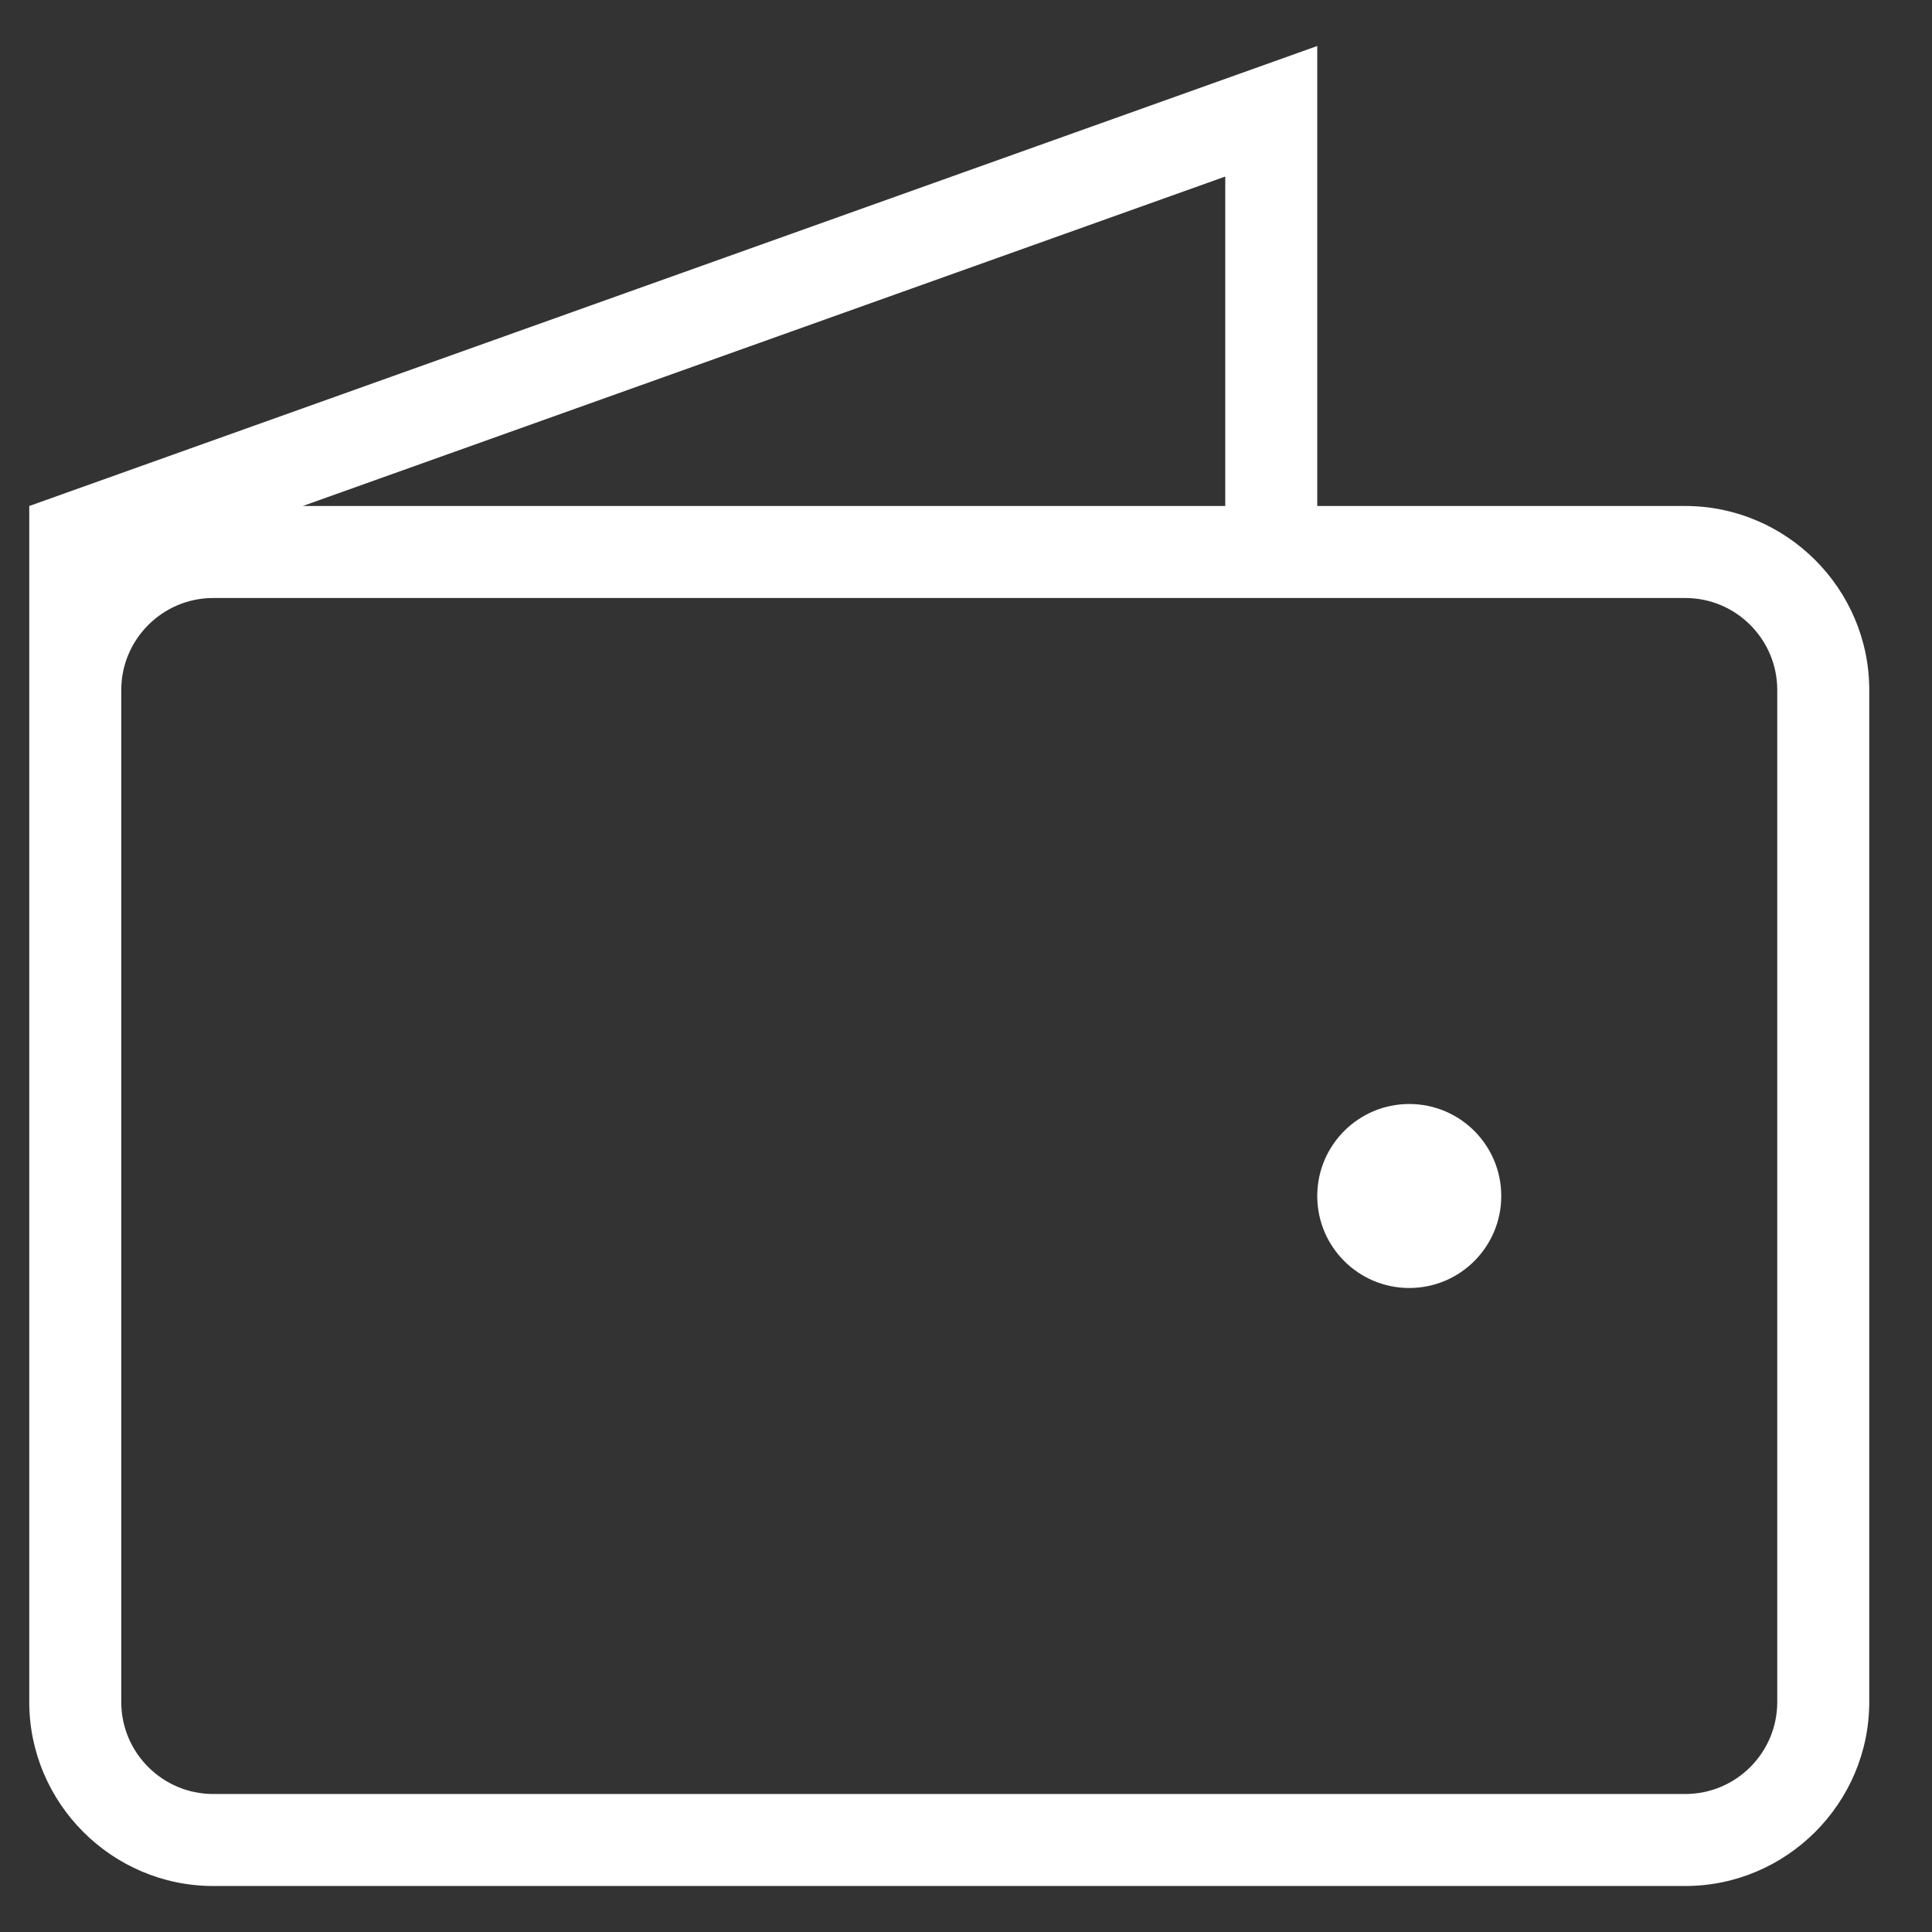 <svg width="21" height="21" viewBox="0 0 21 21" fill="none" xmlns="http://www.w3.org/2000/svg">
<rect x="0" y="0" width="21" height="21" fill="#333333" stroke="none"/>
<g id="Shopicon">
<path id="Vector" d="M18.318 5.5H14.318V0.5L0.318 5.5V18.5C0.318 19.6 1.218 20.5 2.318 20.5H18.318C19.418 20.5 20.318 19.6 20.318 18.5V7.5C20.318 6.4 19.418 5.5 18.318 5.5ZM19.318 18.5C19.318 19.052 18.87 19.5 18.318 19.5H2.318C1.767 19.5 1.318 19.052 1.318 18.5V7.5C1.318 6.949 1.767 6.5 2.318 6.5H18.318C18.87 6.5 19.318 6.949 19.318 7.5V18.5ZM13.318 5.5H3.291L13.318 1.919V5.5Z" fill="white"/>
<path id="Vector_2" d="M15.318 14C15.871 14 16.318 13.552 16.318 13C16.318 12.448 15.871 12 15.318 12C14.766 12 14.318 12.448 14.318 13C14.318 13.552 14.766 14 15.318 14Z" fill="white"/>
</g>
</svg>
